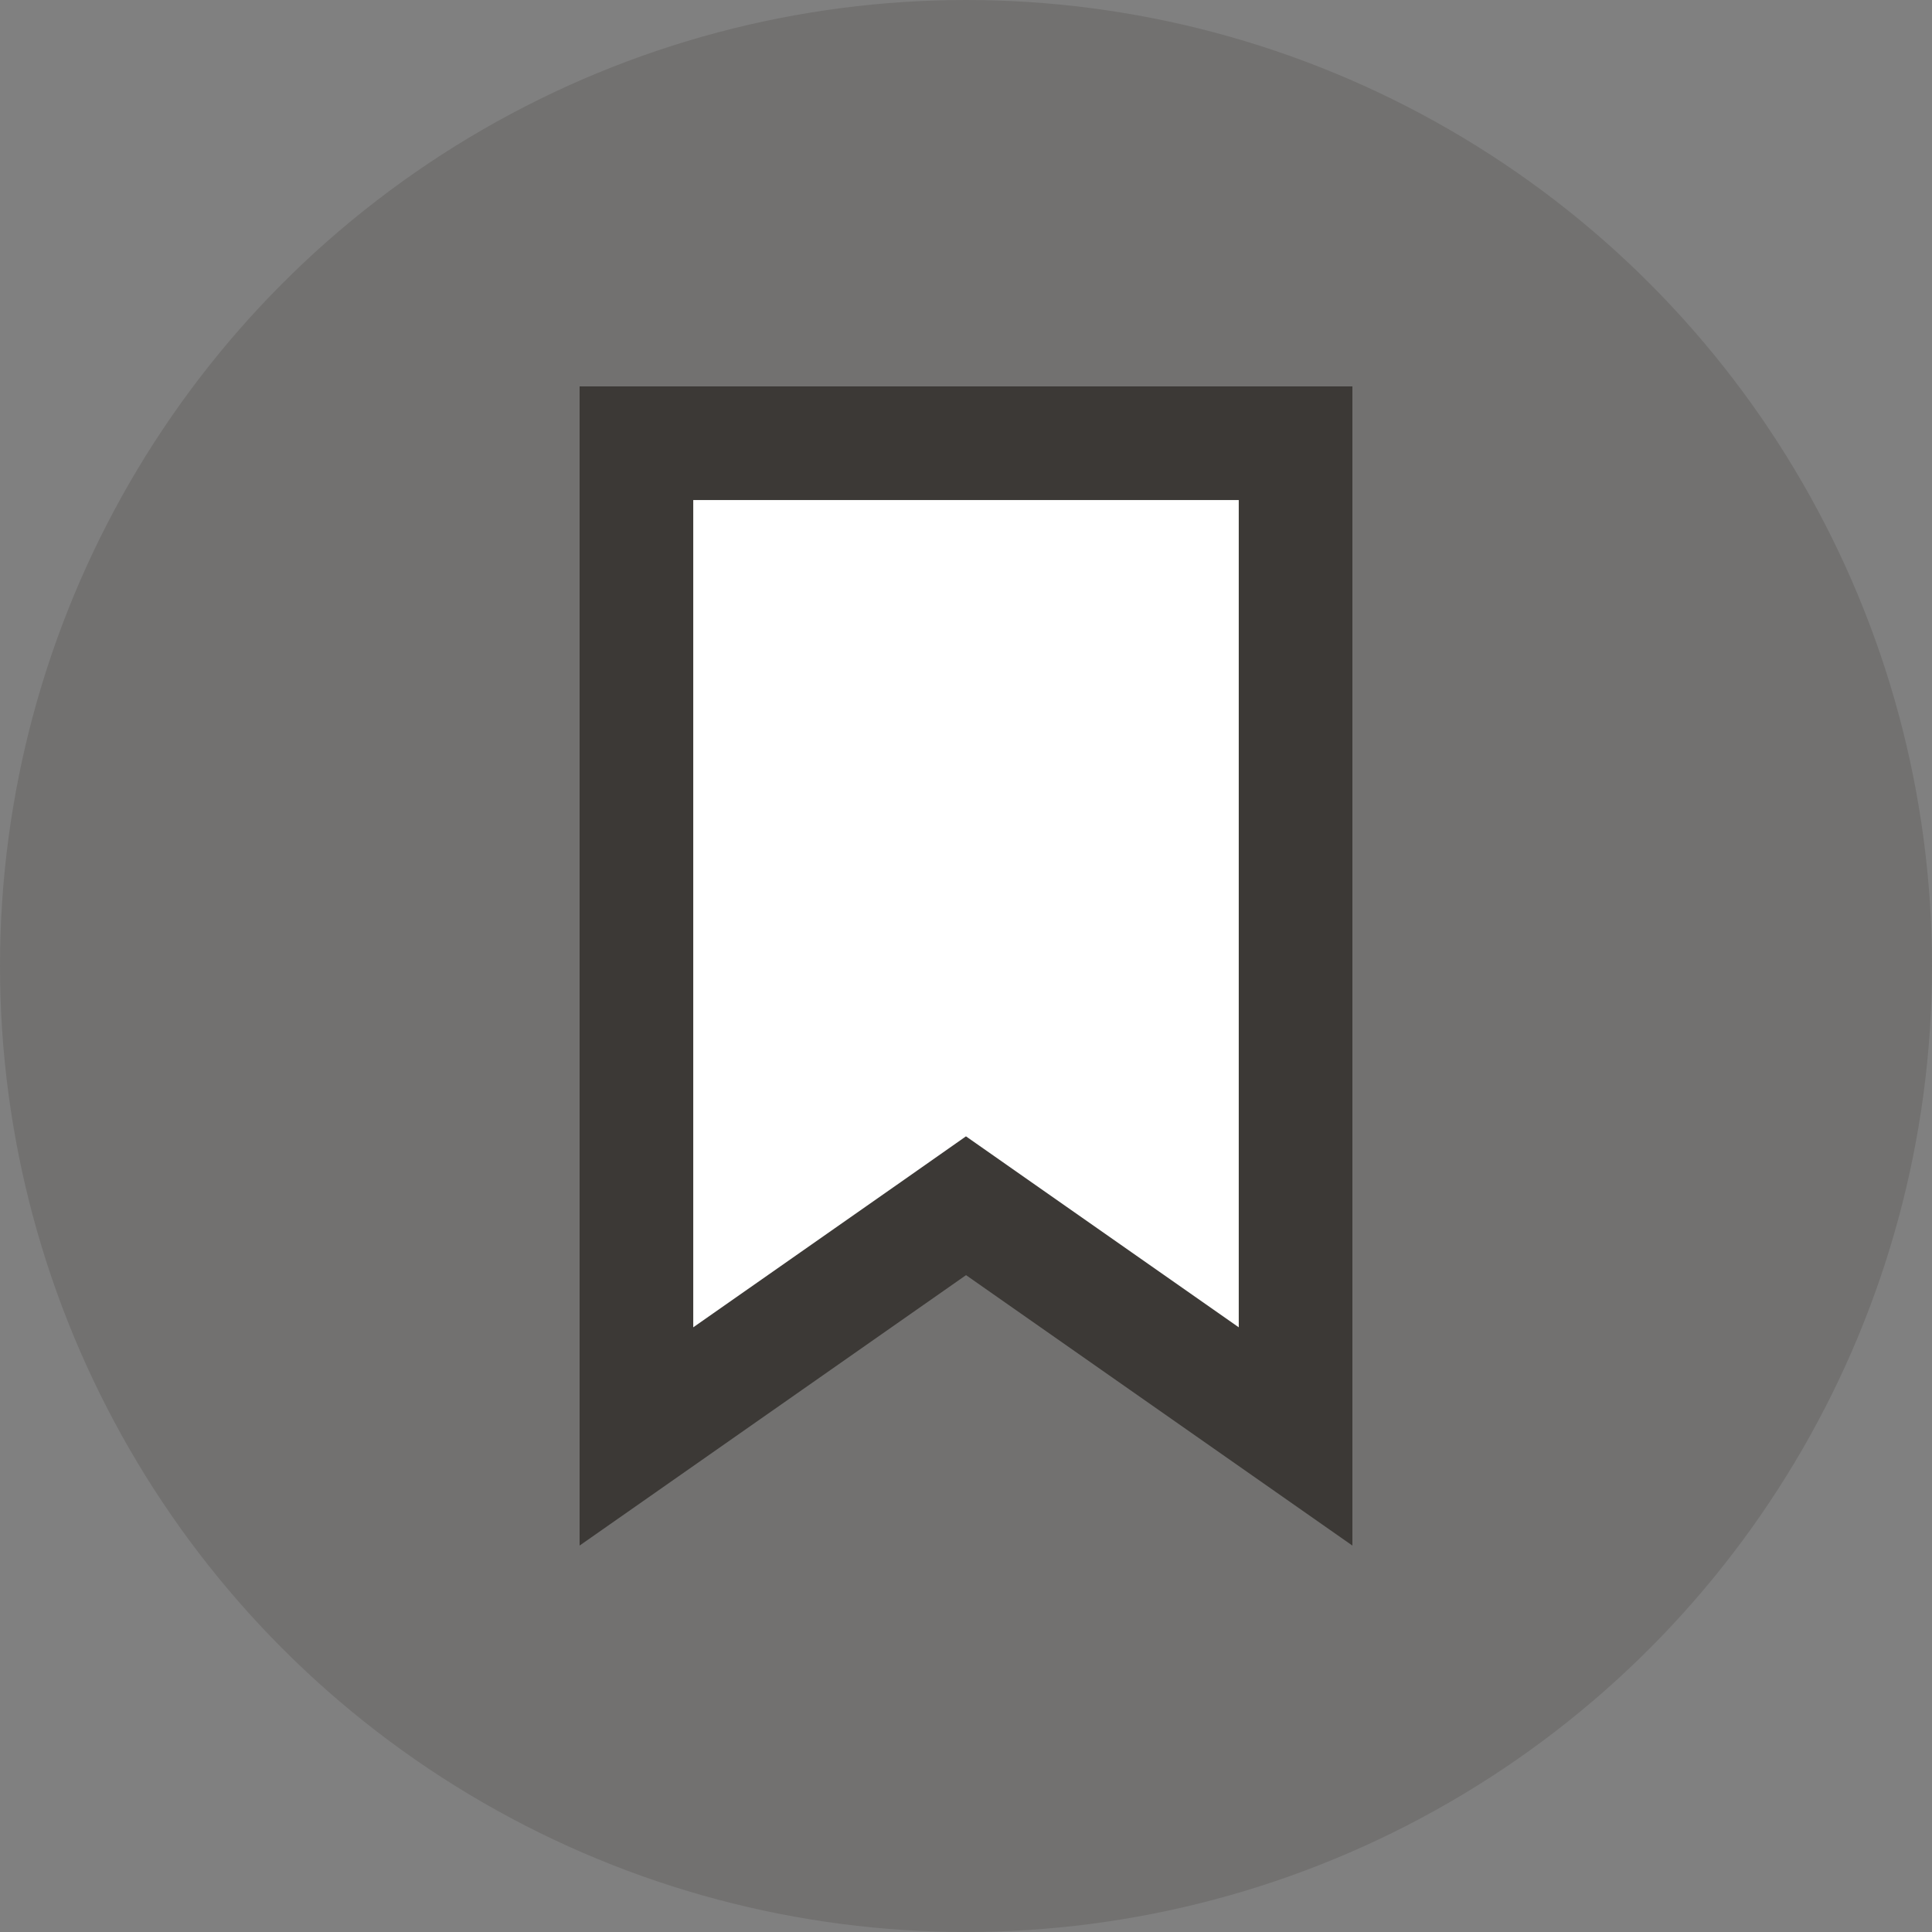 <svg width="34" height="34" viewBox="0 0 34 34" fill="none" xmlns="http://www.w3.org/2000/svg">
<rect x="0" y="0" width="34" height="34" fill="#808080" stroke="none"/>
<circle cx="17" cy="17" r="17" fill="#3C3936" fill-opacity="0.2"/>
<path d="M16.427 21.621L11.2 25.279V7.8H22.8V25.279L17.574 21.621L17 21.219L16.427 21.621Z" fill="white" stroke="#3C3936" stroke-width="2"/>
</svg>
